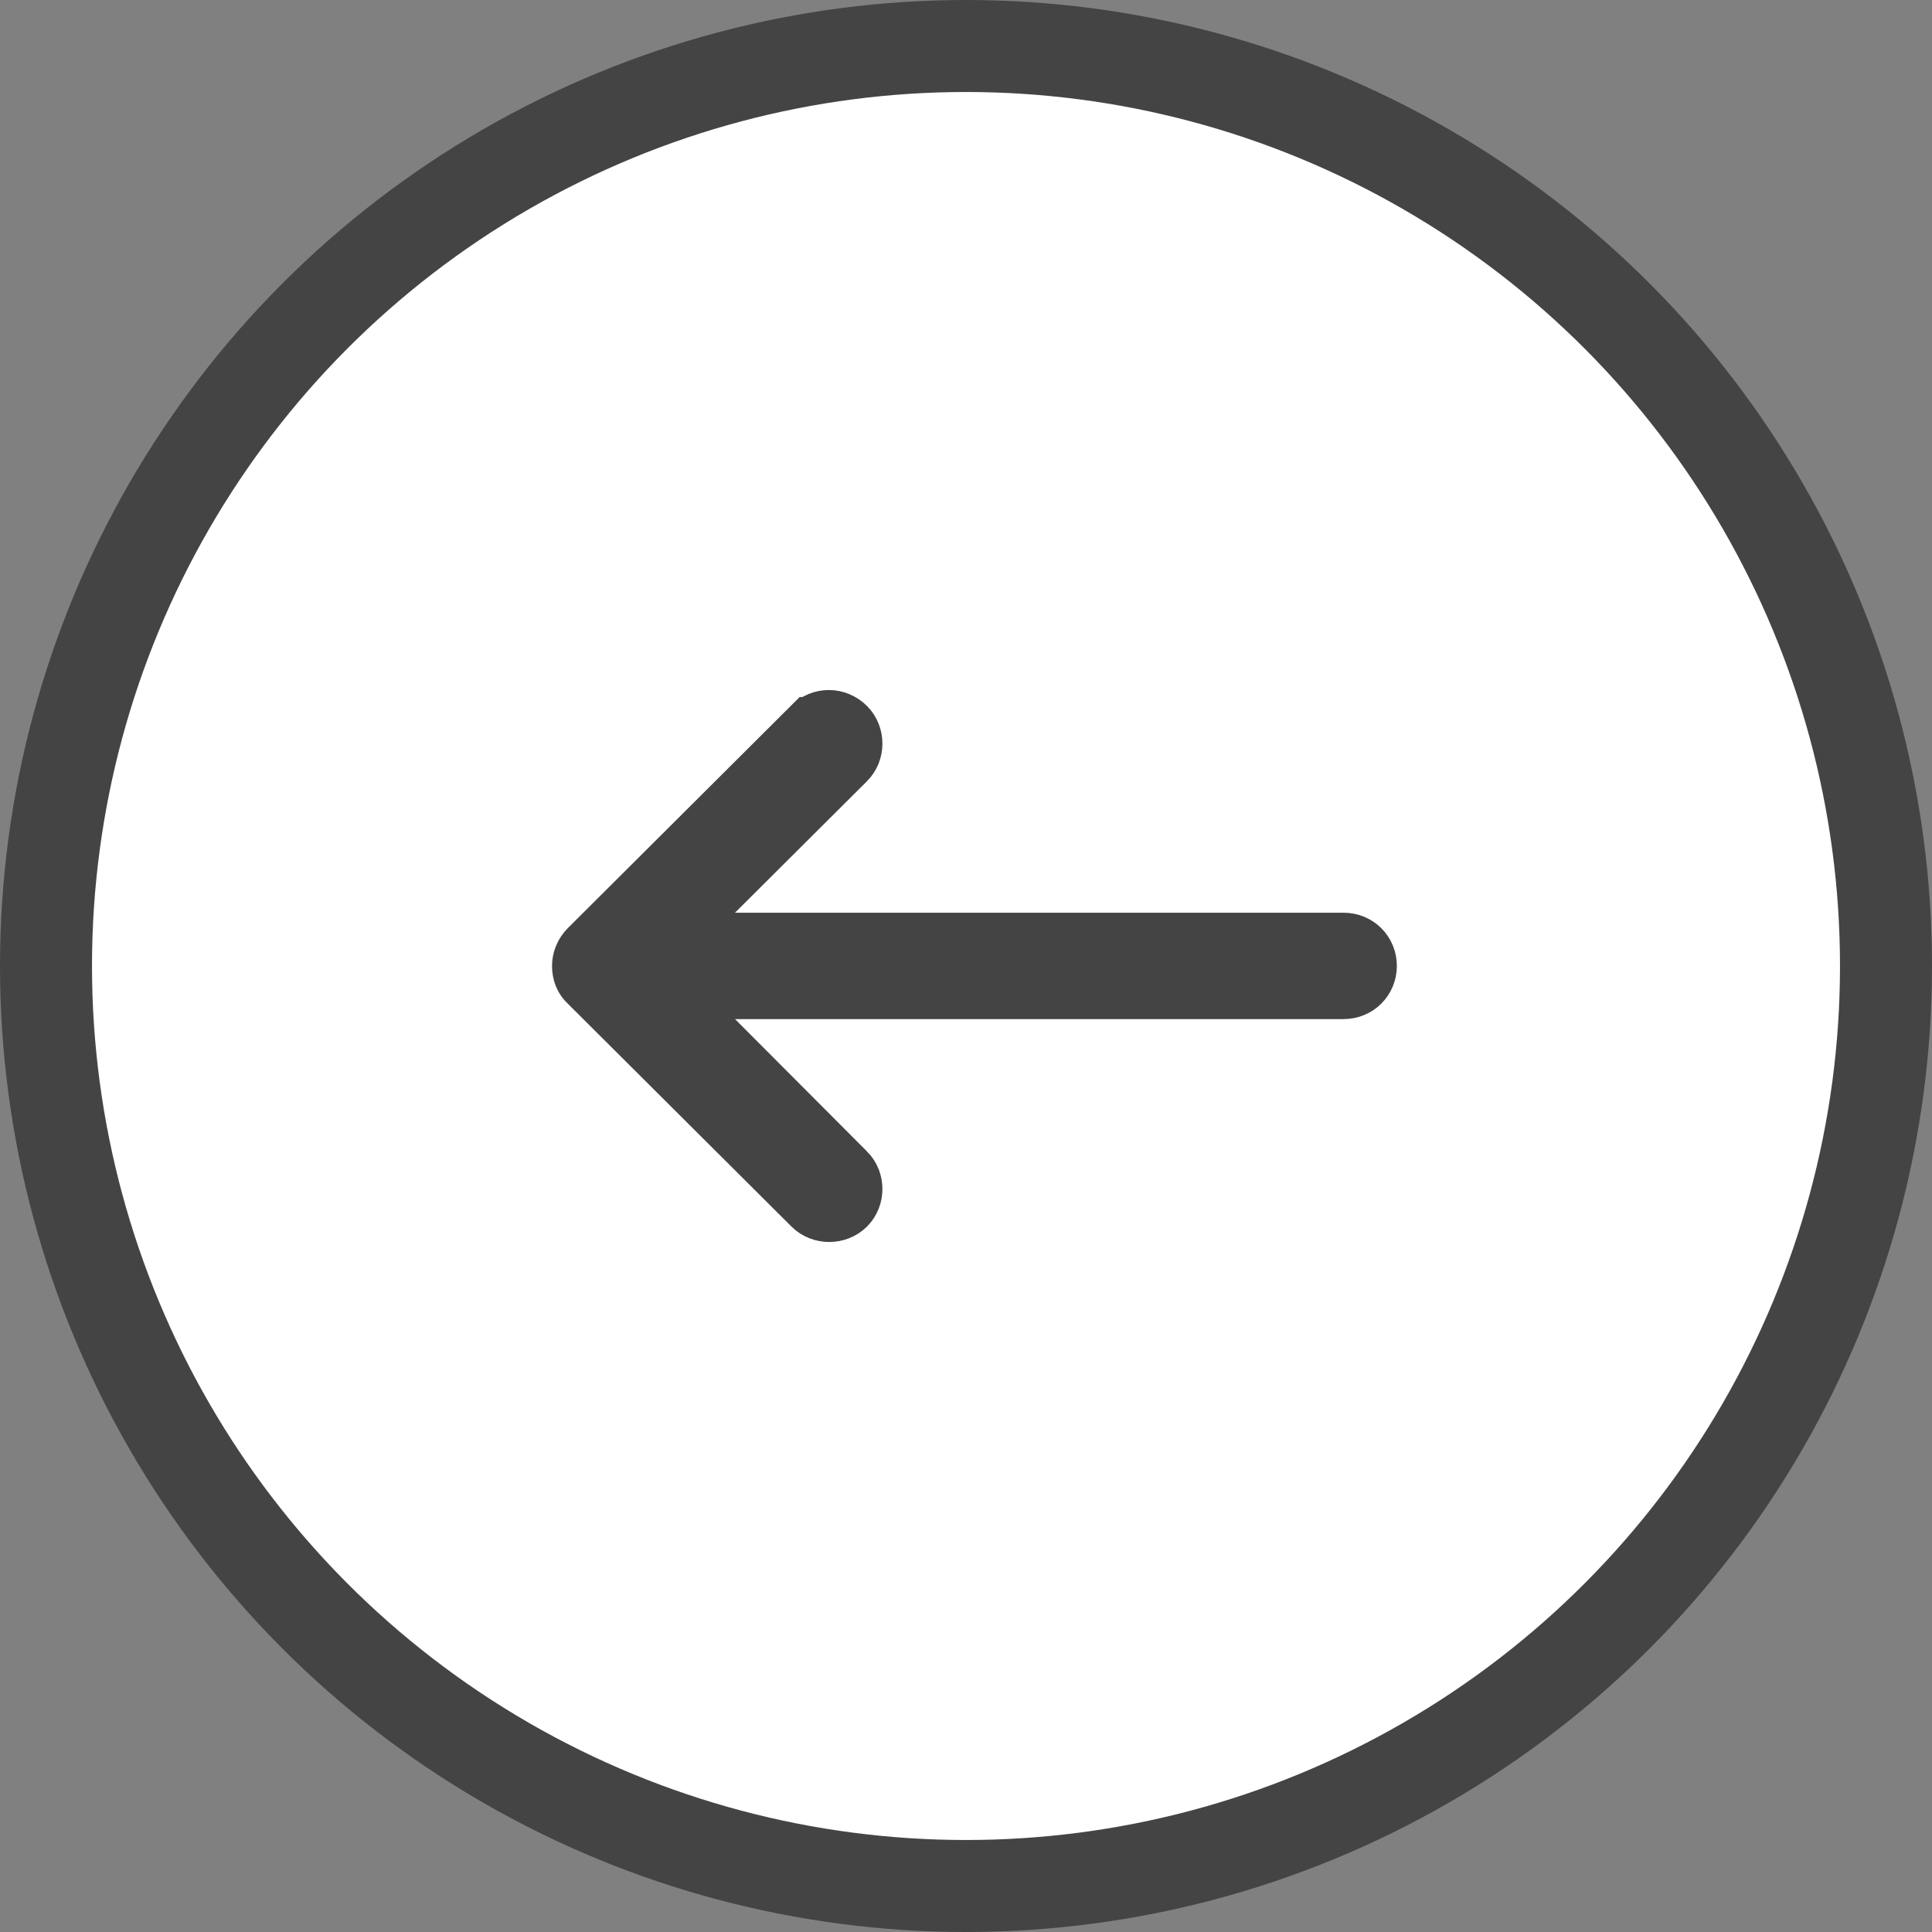 <svg width="42" height="42" viewBox="0 0 42 42" fill="none" xmlns="http://www.w3.org/2000/svg">
<rect x="0" y="0" width="42" height="42" fill="#808080" stroke="none"/>
<circle cx="21" cy="21" r="20" fill="#ffffff"/>
<path d="M12.819 21.352L12.81 21.343L12.801 21.335C12.719 21.259 12.667 21.146 12.667 20.998C12.667 20.872 12.721 20.741 12.819 20.644L17.66 15.819L17.661 15.819C17.765 15.714 17.893 15.667 18.018 15.667C18.142 15.667 18.271 15.714 18.377 15.819C18.563 16.005 18.563 16.325 18.377 16.511L15.508 19.369L14.366 20.508L15.979 20.508L29.206 20.508C29.486 20.508 29.7 20.724 29.7 20.998C29.7 21.272 29.486 21.488 29.206 21.488L15.979 21.488L14.372 21.488L15.507 22.625L18.375 25.501L18.377 25.502C18.563 25.688 18.563 26.008 18.377 26.193C18.189 26.38 17.864 26.38 17.677 26.193L12.819 21.352Z" fill="#333333" stroke="#444444" stroke-width="1.333"/>
<circle cx="21" cy="21" r="20" transform="rotate(-180 21 21)" stroke="#444444" stroke-width="2"/>
</svg>
